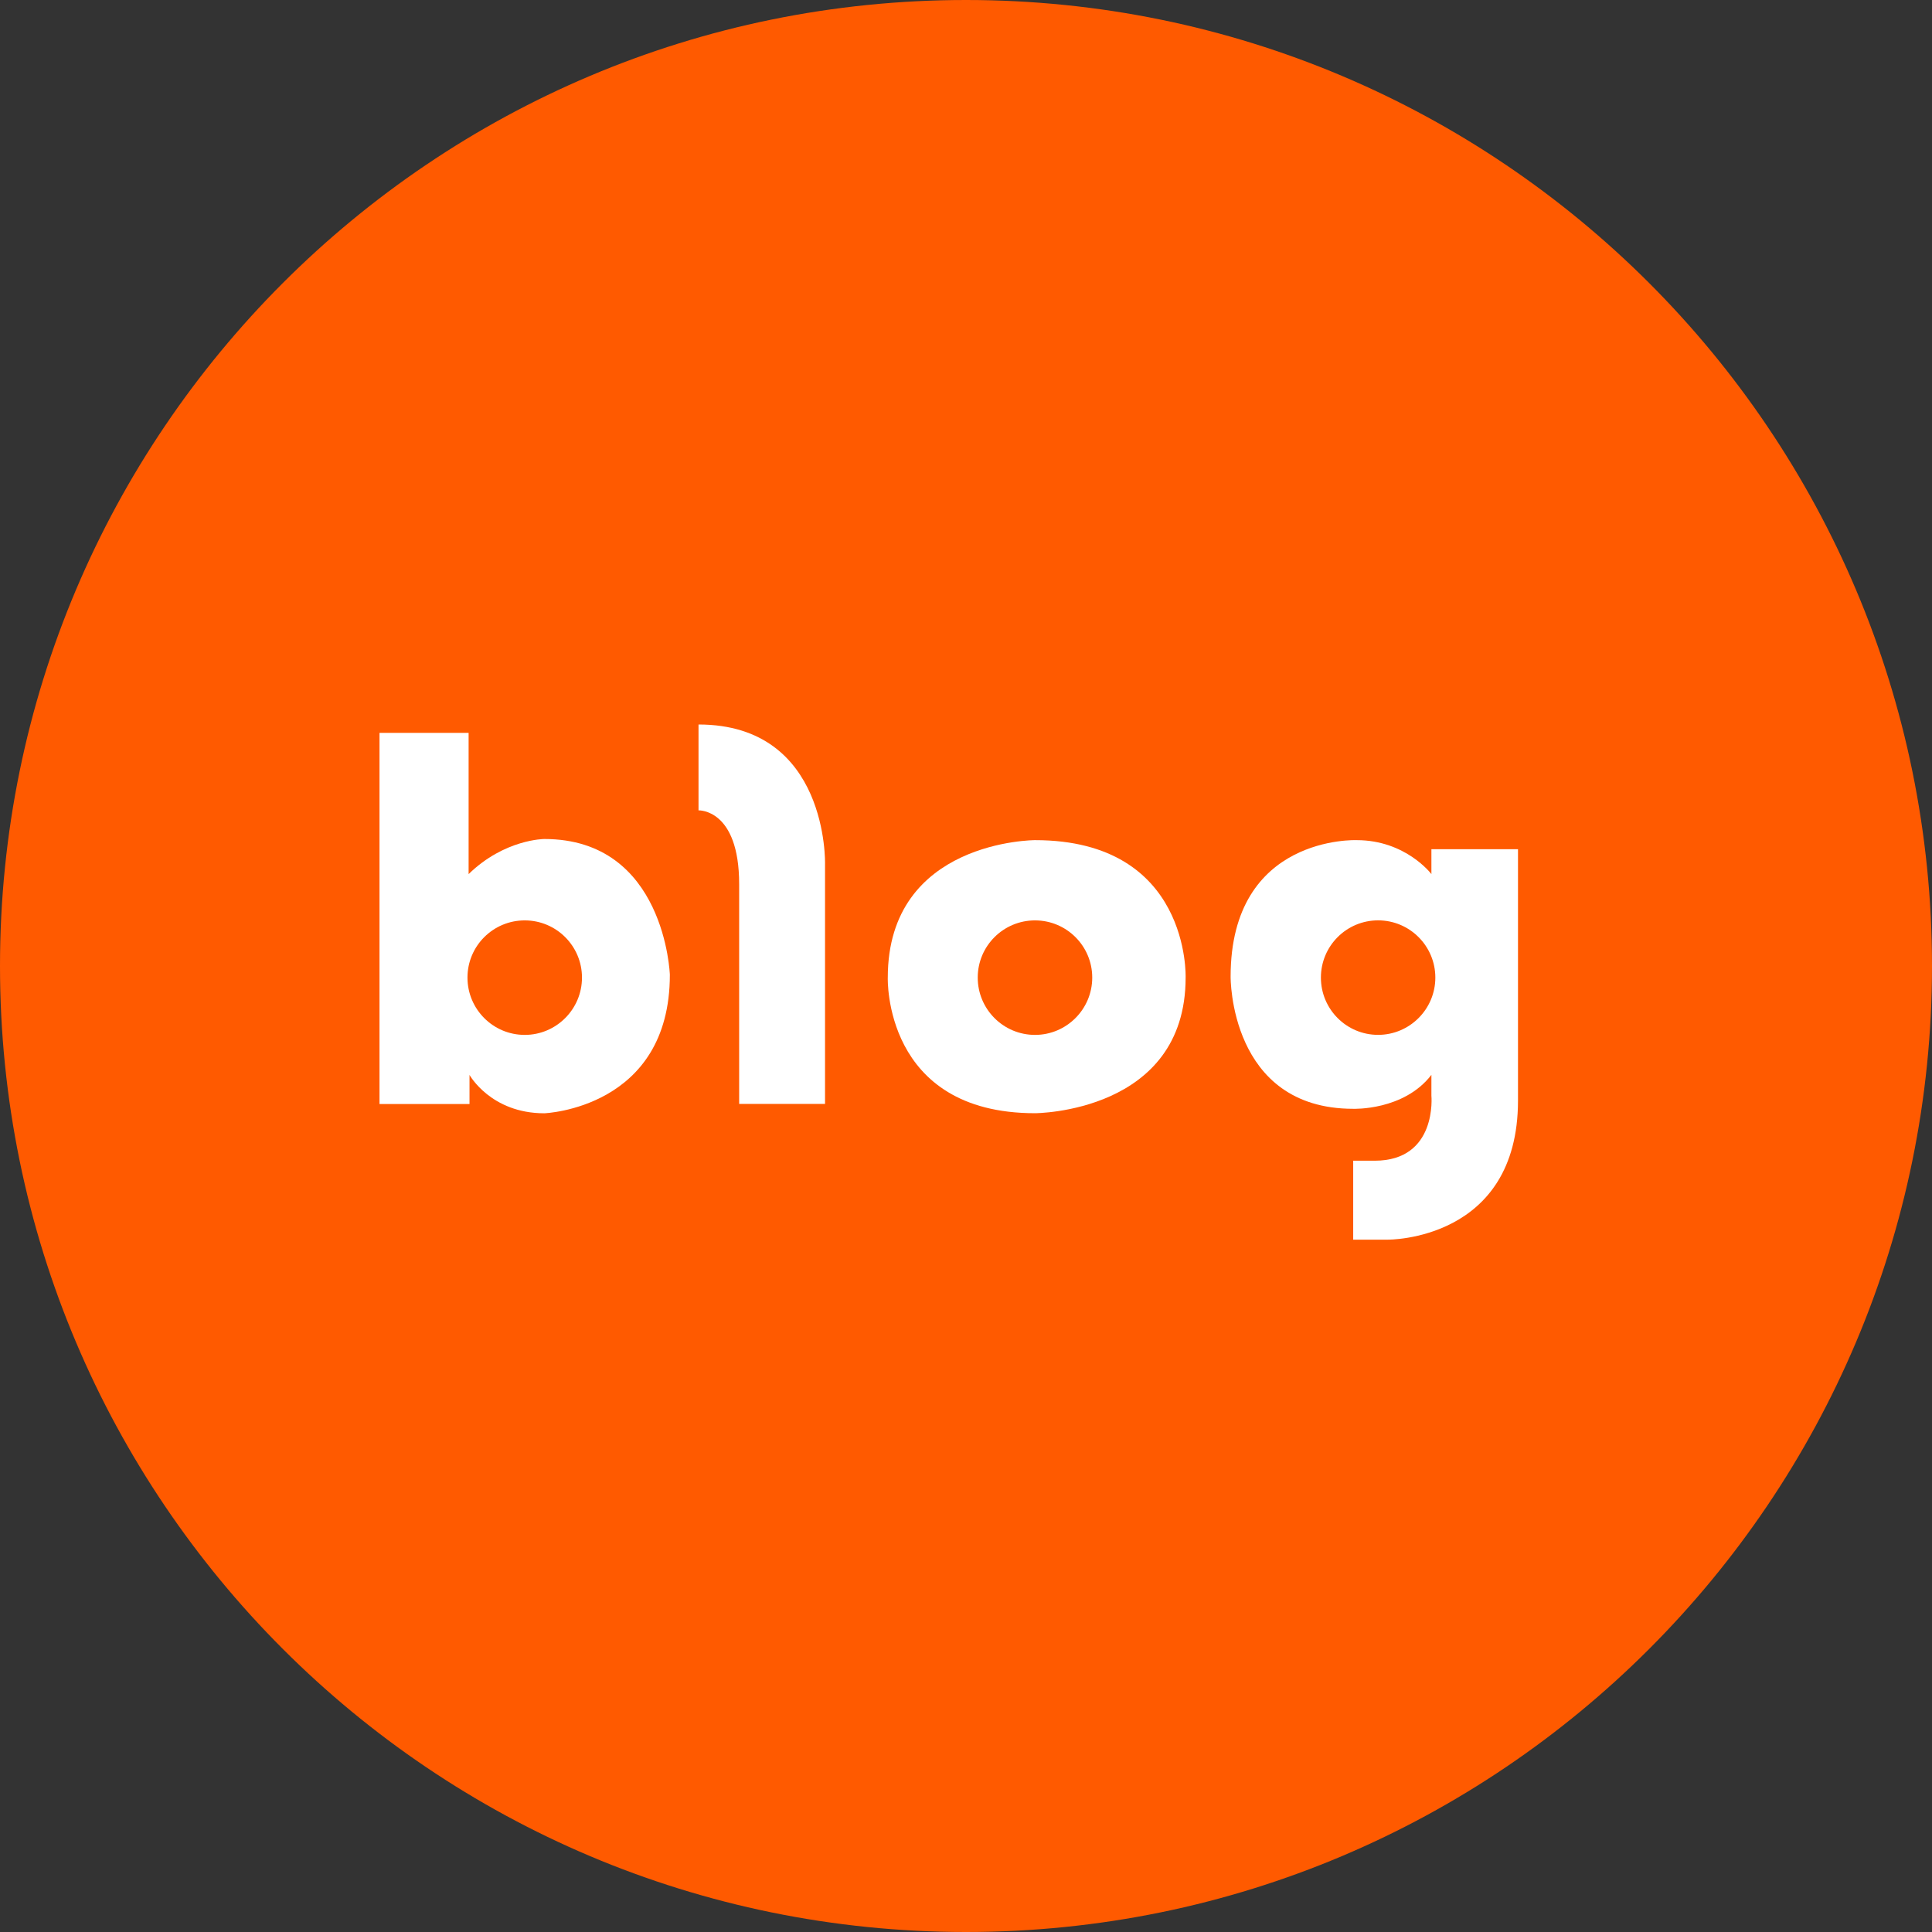 <svg width="56" height="56" viewBox="0 0 56 56" fill="none" xmlns="http://www.w3.org/2000/svg">
<rect x="0" y="0" width="56" height="56" fill="#333333" stroke="none"/>
<path d="M56 28C56 43.464 43.464 56 28 56C12.536 56 0 43.464 0 28C0 12.536 12.536 0 28 0C43.464 0 56 12.536 56 28Z" fill="#FF5A00"/>
<path d="M15.779 24.319C15.779 24.319 14.628 24.319 13.583 25.336V21.242H11V32H13.609V31.157C13.609 31.157 14.225 32.269 15.777 32.269C15.777 32.269 19.416 32.135 19.416 28.254C19.416 28.254 19.282 24.319 15.777 24.319H15.779ZM15.21 29.997C14.293 29.997 13.55 29.253 13.55 28.336C13.55 27.419 14.293 26.678 15.21 26.678C16.127 26.678 16.869 27.422 16.869 28.336C16.869 29.251 16.125 29.997 15.21 29.997Z" fill="white"/>
<path d="M20.247 21V23.489C20.247 23.489 21.425 23.436 21.425 25.629V31.997H23.914V25.041C23.914 25.041 24.02 21 20.247 21Z" fill="white"/>
<path d="M30 24.352C30 24.352 25.733 24.352 25.733 28.336C25.733 28.336 25.596 32.267 30 32.267C30 32.267 34.366 32.261 34.366 28.336C34.366 28.336 34.508 24.352 30 24.352ZM30 29.997C29.084 29.997 28.34 29.253 28.34 28.336C28.34 27.419 29.084 26.678 30 26.678C30.917 26.678 31.659 27.421 31.659 28.336C31.659 29.251 30.915 29.997 30 29.997Z" fill="white"/>
<path d="M41.49 24.614V25.336C41.49 25.336 40.748 24.352 39.324 24.352C39.324 24.352 35.67 24.198 35.67 28.308C35.67 28.308 35.629 32.139 39.223 32.139C39.223 32.139 40.689 32.198 41.49 31.155V31.757C41.49 31.757 41.671 33.644 39.845 33.644H39.223V35.932H40.227C40.227 35.932 44 35.973 44 31.899V24.614H41.49ZM39.945 29.996C39.029 29.996 38.287 29.253 38.287 28.336C38.287 27.419 39.029 26.677 39.945 26.677C40.862 26.677 41.604 27.421 41.604 28.336C41.604 29.251 40.86 29.996 39.945 29.996Z" fill="white"/>
</svg>
